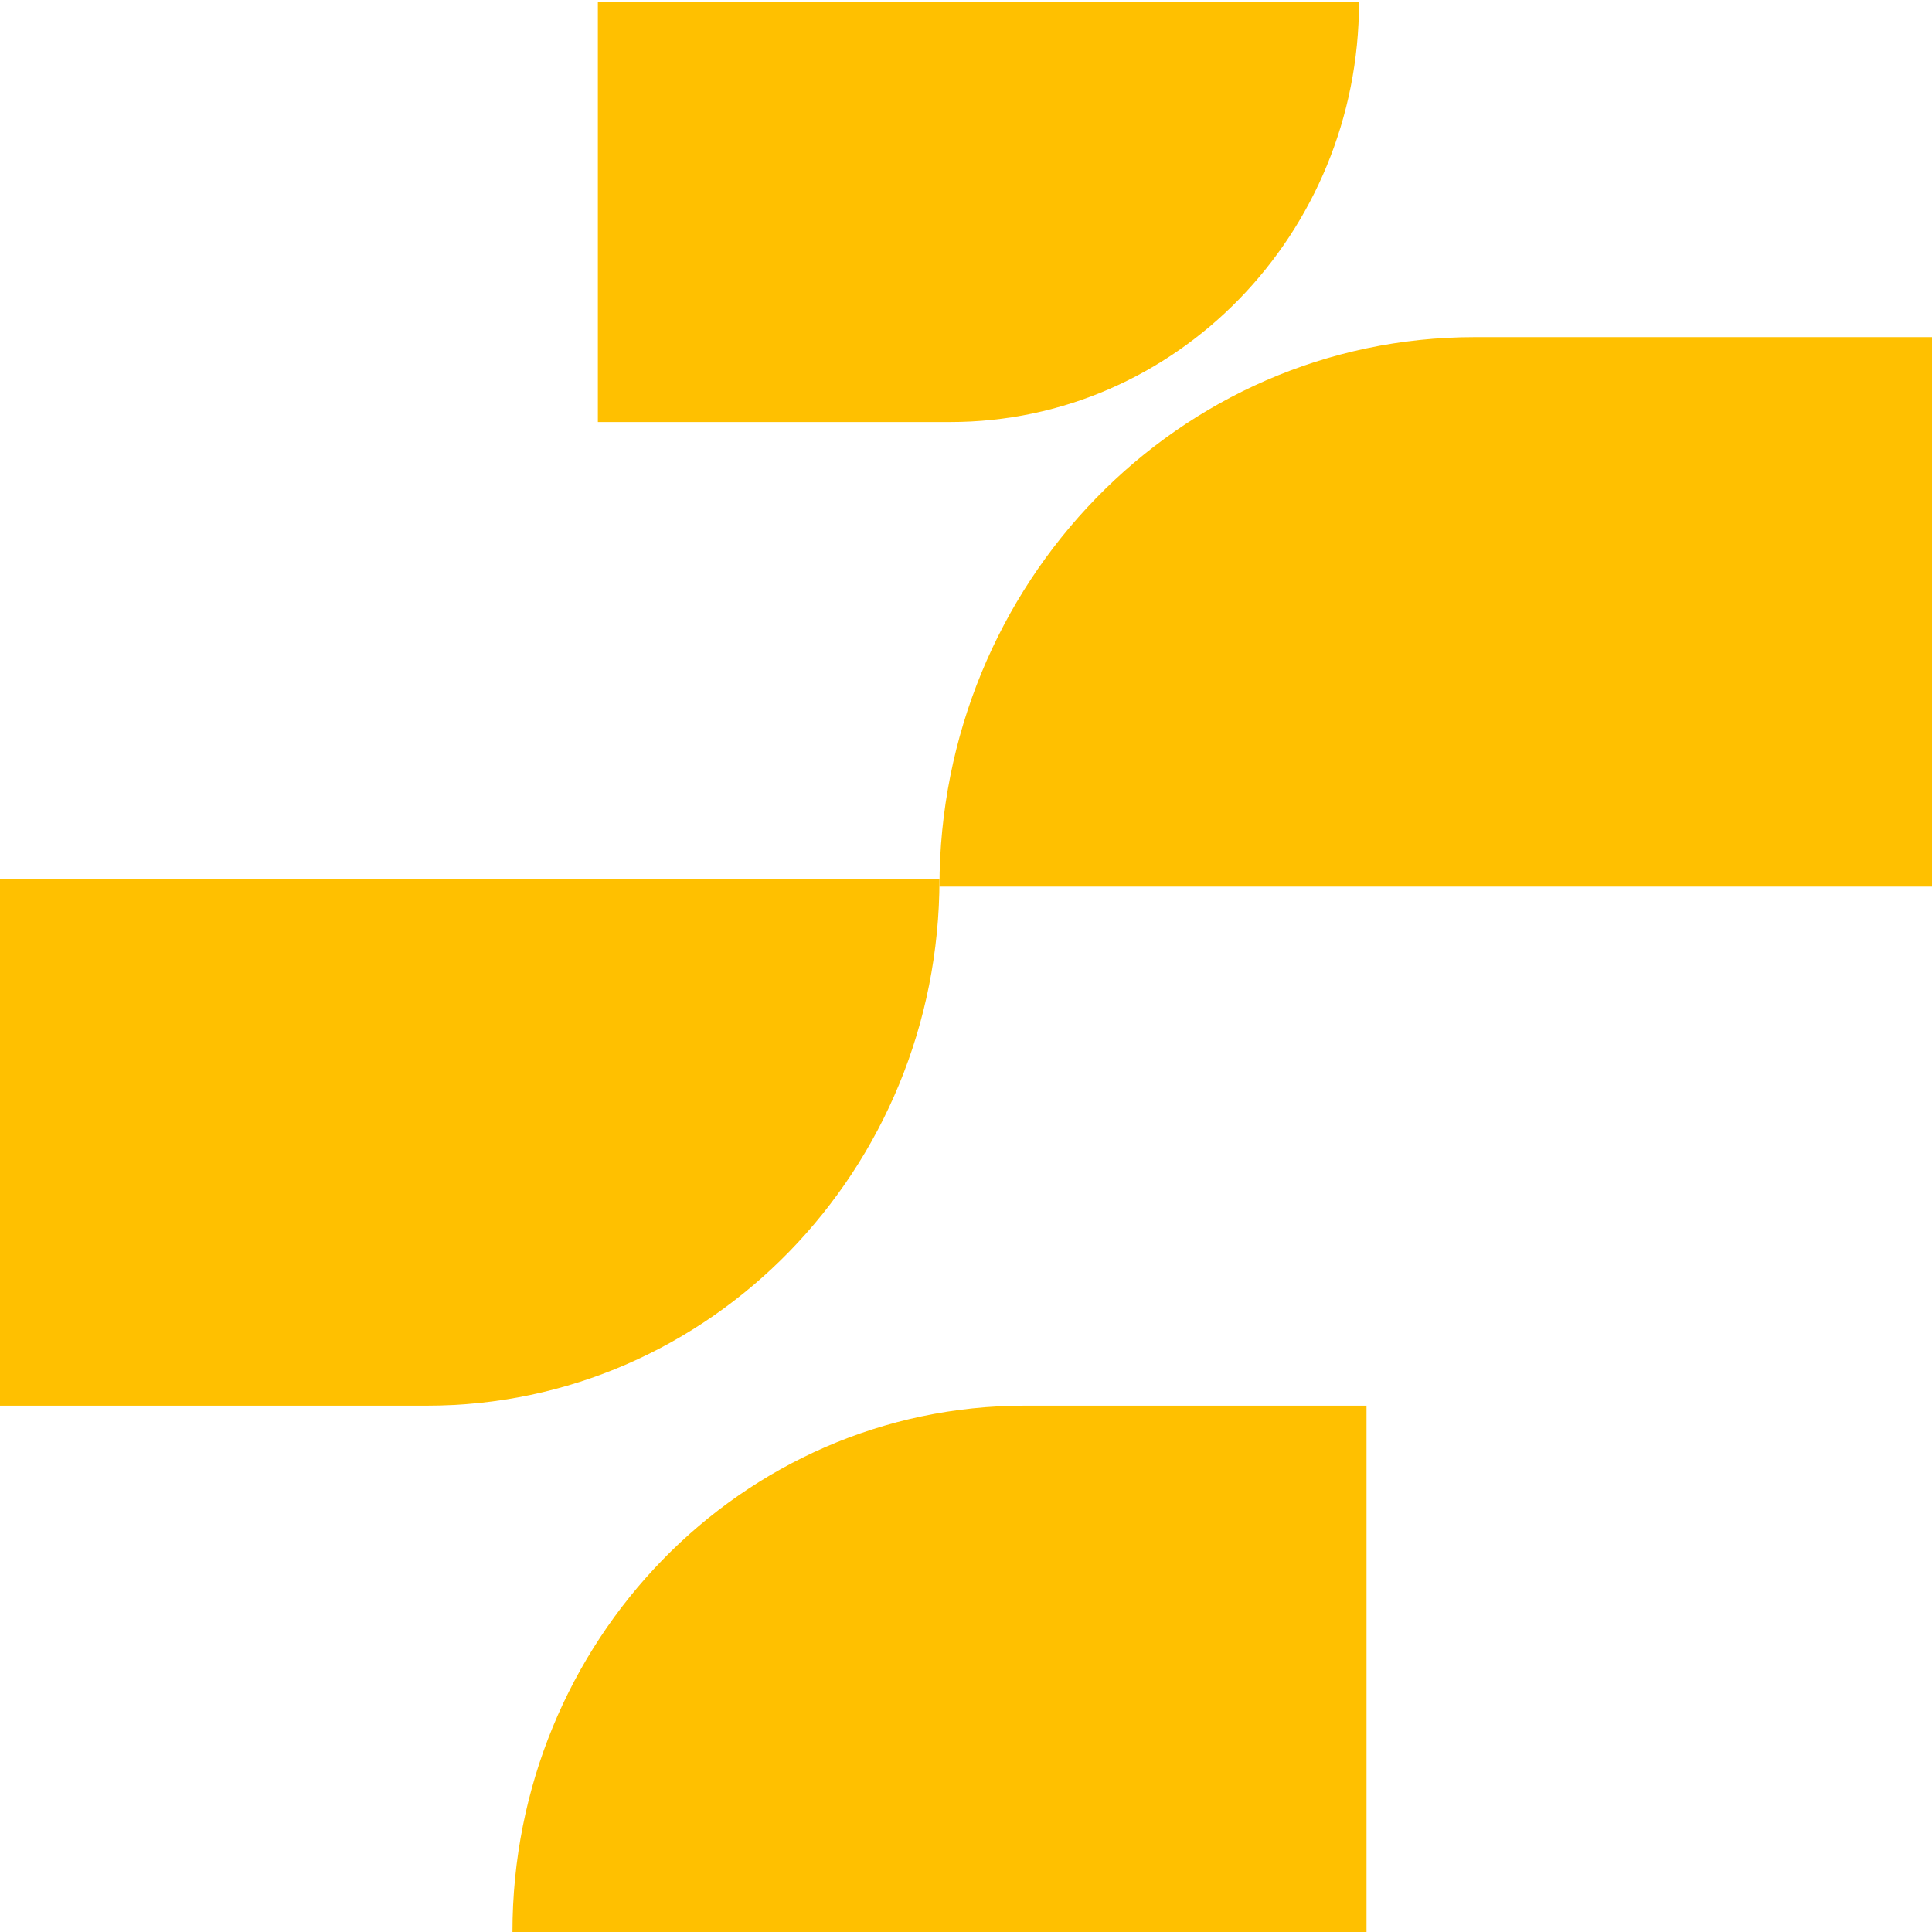 <svg xmlns="http://www.w3.org/2000/svg" width="49" height="49" viewBox="0 0 49 49" fill="none"><g clip-path="url(#clip0_4002_628)"><path d="M23.827 22.487C23.827 14.79 29.902 8.551 37.395 8.551H49.199V22.487H23.827Z" fill="#FFC000"></path><path d="M34.468 0.053C34.468 5.935 29.825 10.704 24.098 10.704H15.163V0.053H34.468Z" fill="#FFC000"></path><path d="M23.827 22.301C23.827 29.674 18.008 35.651 10.831 35.651H0L1.1362e-06 22.301H23.827Z" fill="#FFC000"></path><path d="M12.997 49C12.997 41.628 18.816 35.651 25.994 35.651H34.658V49H12.997Z" fill="#FFC000"></path></g><defs><clipPath id="clip0_4002_628"><rect width="49" height="49" fill="white"></rect></clipPath></defs></svg>